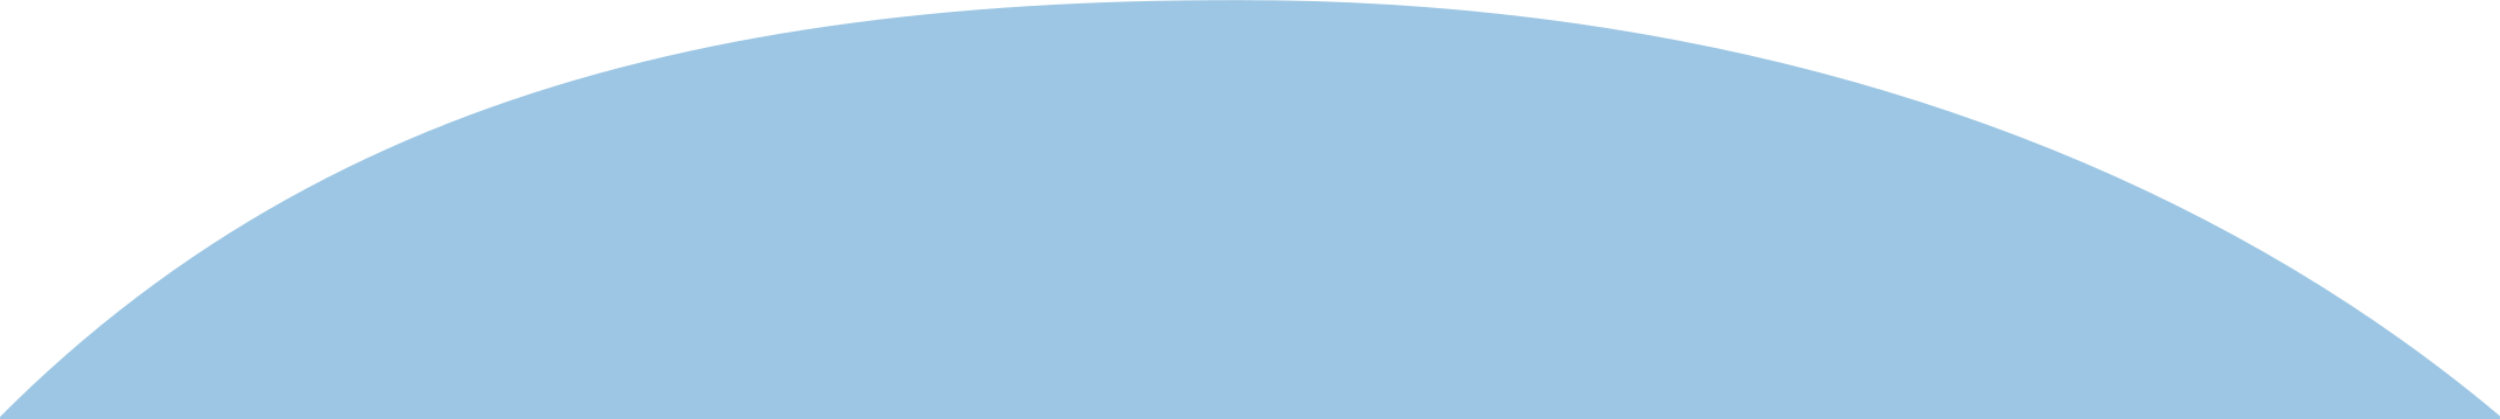 <svg width="2141" height="359" viewBox="0 0 2141 359" fill="none" xmlns="http://www.w3.org/2000/svg">
<mask id="mask0_58_248" style="mask-type:alpha" maskUnits="userSpaceOnUse" x="0" y="0" width="2141" height="359">
<rect width="2141" height="359" fill="#D9D9D9"/>
</mask>
<g mask="url(#mask0_58_248)">
<mask id="mask1_58_248" style="mask-type:luminance" maskUnits="userSpaceOnUse" x="-384" y="0" width="3001" height="3001">
<path d="M1060.19 3000.9C913.386 3000.9 746.336 2955.4 611.675 2917.25C-42.2 2732.02 -384 2153.61 -384 1437.72C-384 1071.71 -308.719 735.104 -98.897 468.727C186.196 106.78 564.952 0 1060.19 0C1756.02 0 2345.21 333.025 2544.54 965.548C2592.62 1118.33 2617 1277.57 2616.84 1437.73C2616.84 1869.38 2492.58 2222.59 2210.86 2505.44C1929.14 2788.28 1490.03 3000.92 1060.18 3000.92" fill="white"/>
</mask>
<g mask="url(#mask1_58_248)">
<path d="M2616.84 -0.01H-384V1155.5H2616.84V-0.01Z" fill="#9CC6E3"/>
</g>
</g>
</svg>
